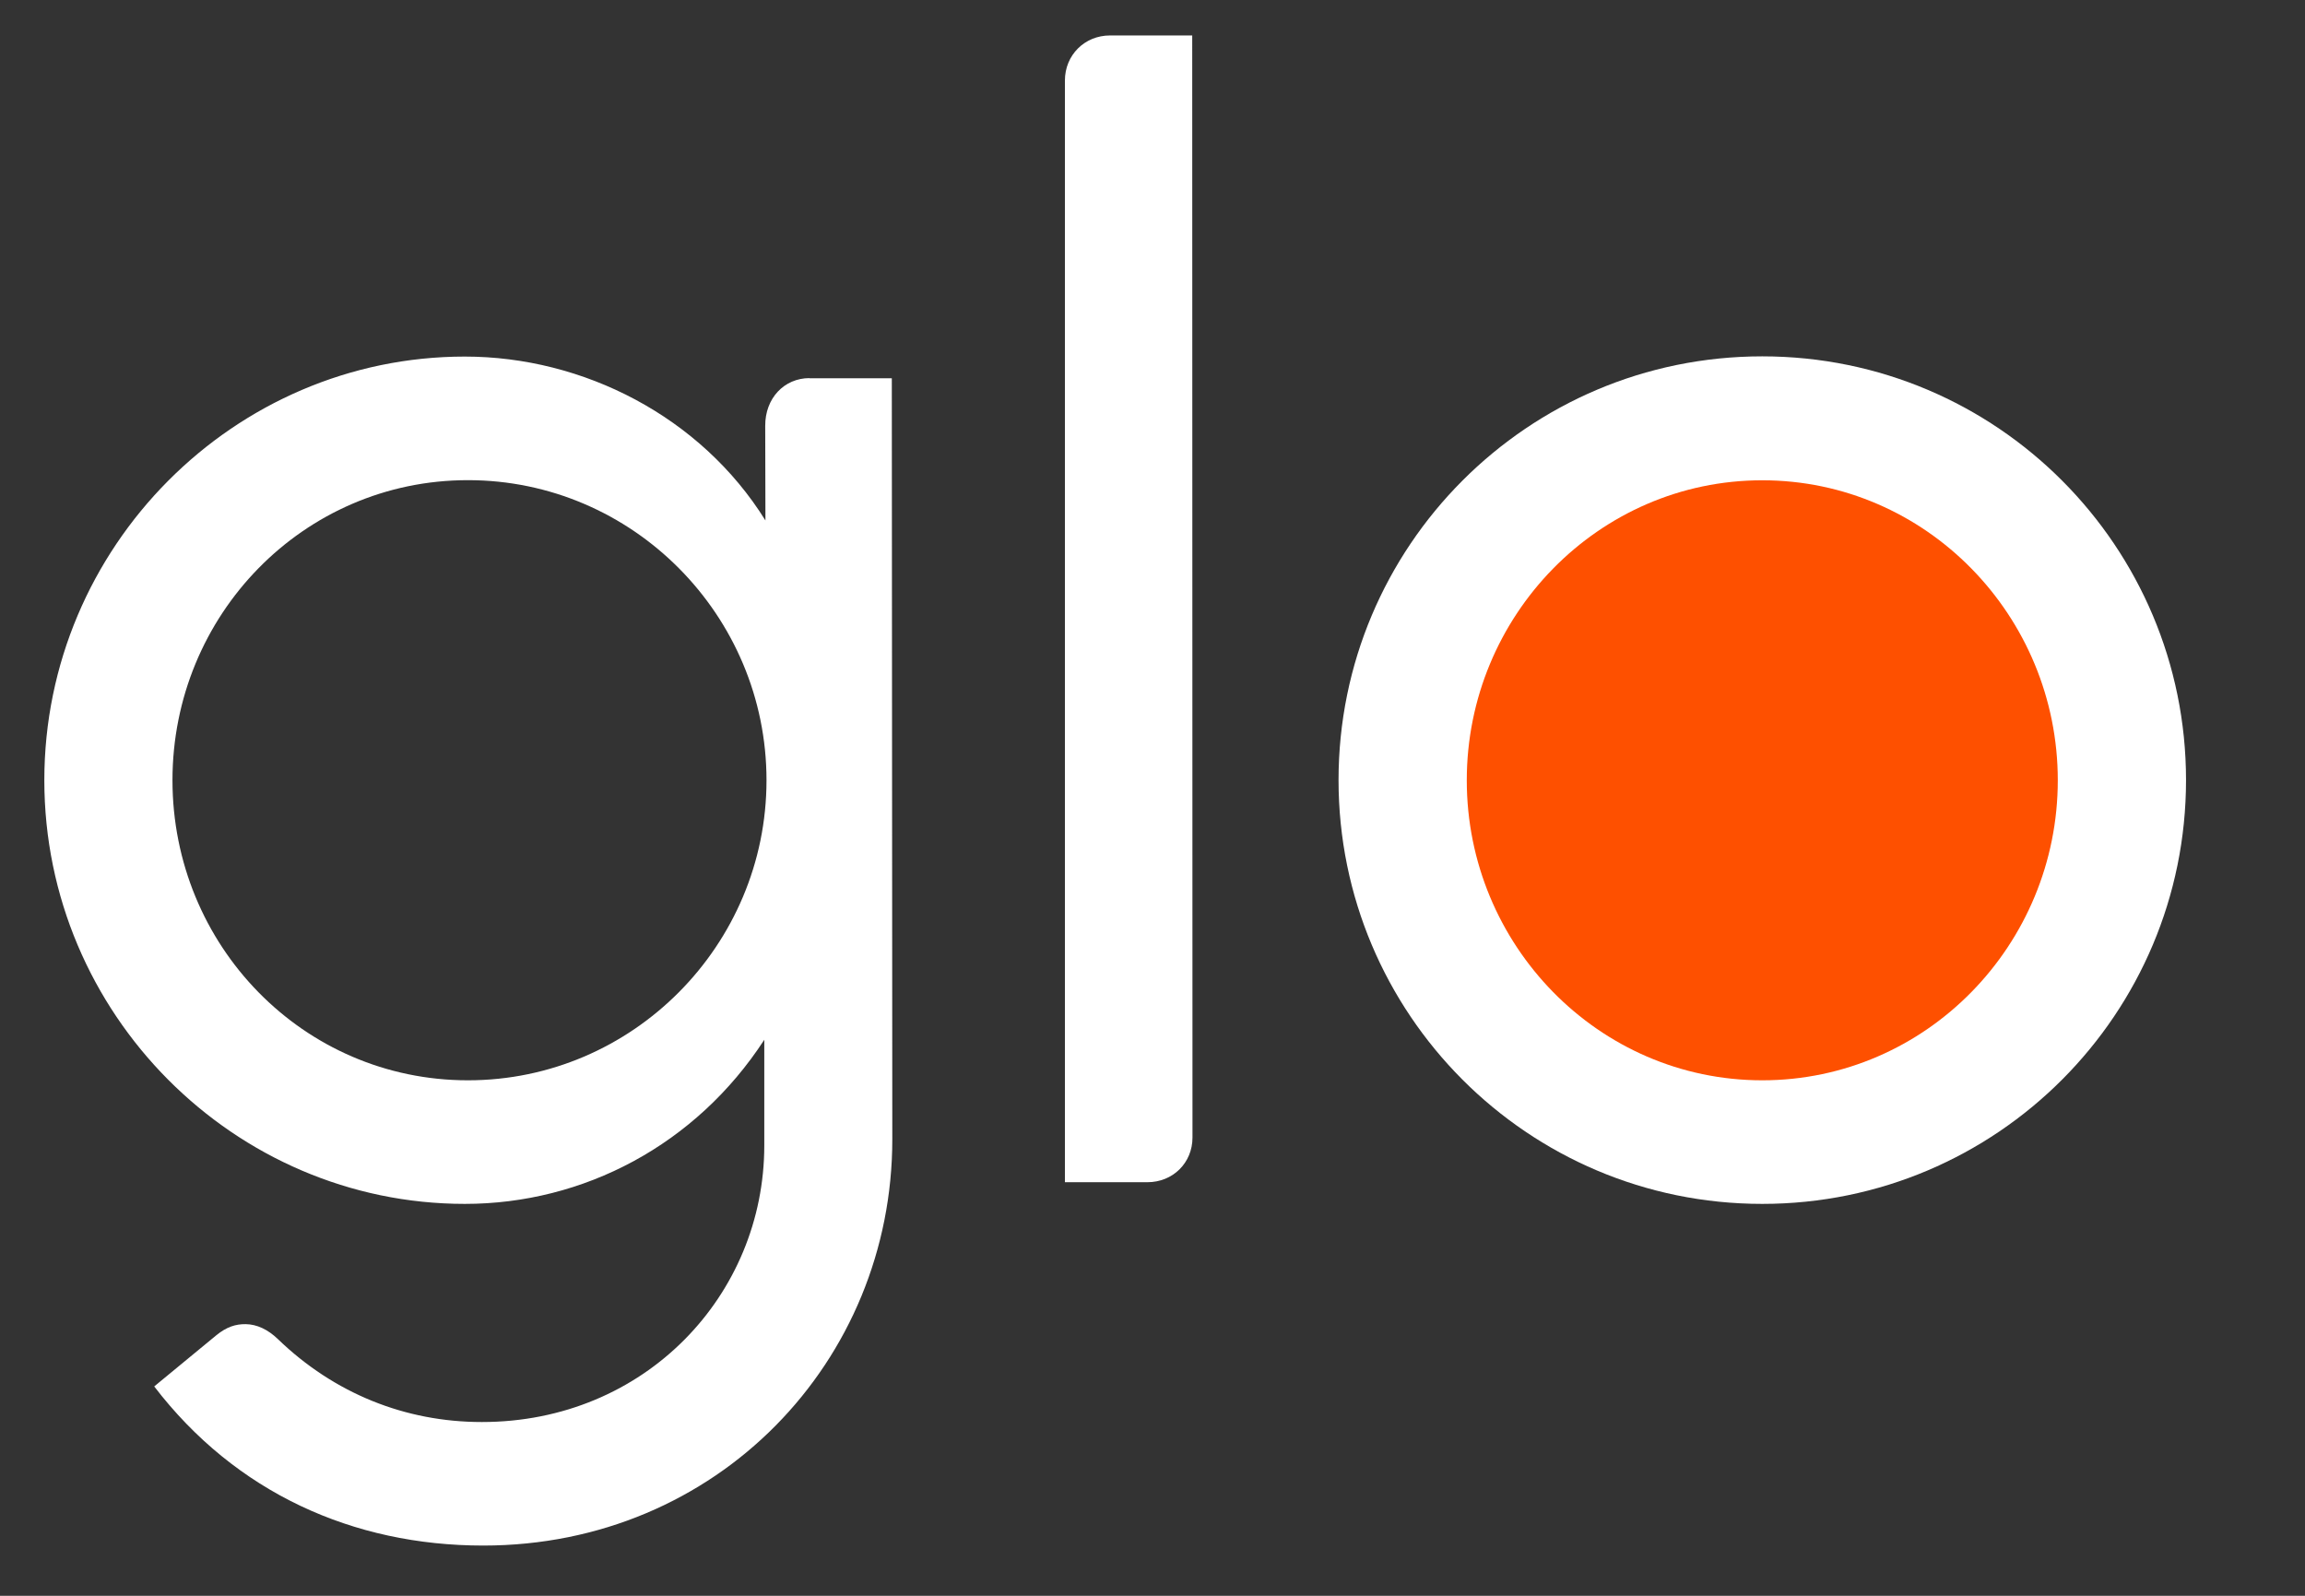 <svg width="52" height="36" viewBox="0 0 52 36" fill="none" xmlns="http://www.w3.org/2000/svg">
<rect x="0" y="0" width="52" height="36" fill="#333333" stroke="none"/>
<path d="M25.041 0.8C24.468 0.8 24.024 1.244 24.024 1.816V26.67H25.885C26.458 26.67 26.902 26.235 26.902 25.662L26.896 0.8H25.041Z" fill="white"/>
<path d="M18.263 8.53C17.691 8.53 17.26 8.984 17.263 9.607L17.268 11.741C15.811 9.399 13.16 8.044 10.486 8.044C5.287 8.044 1 12.332 1 17.602C1 22.871 5.285 27.159 10.486 27.159C13.165 27.159 15.7 25.828 17.242 23.457V25.841C17.242 29.21 14.557 32.082 10.869 32.08C9.139 32.08 7.537 31.433 6.27 30.21C6.043 29.991 5.794 29.875 5.541 29.872C5.319 29.87 5.113 29.931 4.876 30.126L3.479 31.277C5.311 33.669 7.959 34.867 10.903 34.867C16.191 34.867 20.133 30.699 20.13 25.699L20.119 8.533H18.261L18.263 8.53ZM10.557 24.371C6.837 24.371 3.891 21.324 3.891 17.602C3.891 13.879 6.84 10.832 10.557 10.832C14.274 10.832 17.292 13.882 17.292 17.602C17.292 21.321 14.274 24.371 10.557 24.371Z" fill="white"/>
<path d="M39.756 8.039C34.458 8.039 30.197 12.335 30.197 17.599C30.197 22.863 34.458 27.159 39.756 27.159C45.055 27.159 49.316 22.863 49.316 17.599C49.316 12.335 45.055 8.039 39.756 8.039Z" fill="white"/>
<path d="M39.756 24.371C36.058 24.371 33.09 21.313 33.09 17.604C33.09 13.895 36.058 10.835 39.756 10.835C43.455 10.835 46.423 13.895 46.423 17.604C46.423 21.313 43.455 24.371 39.756 24.371Z" fill="#FE5000"/>
</svg>
